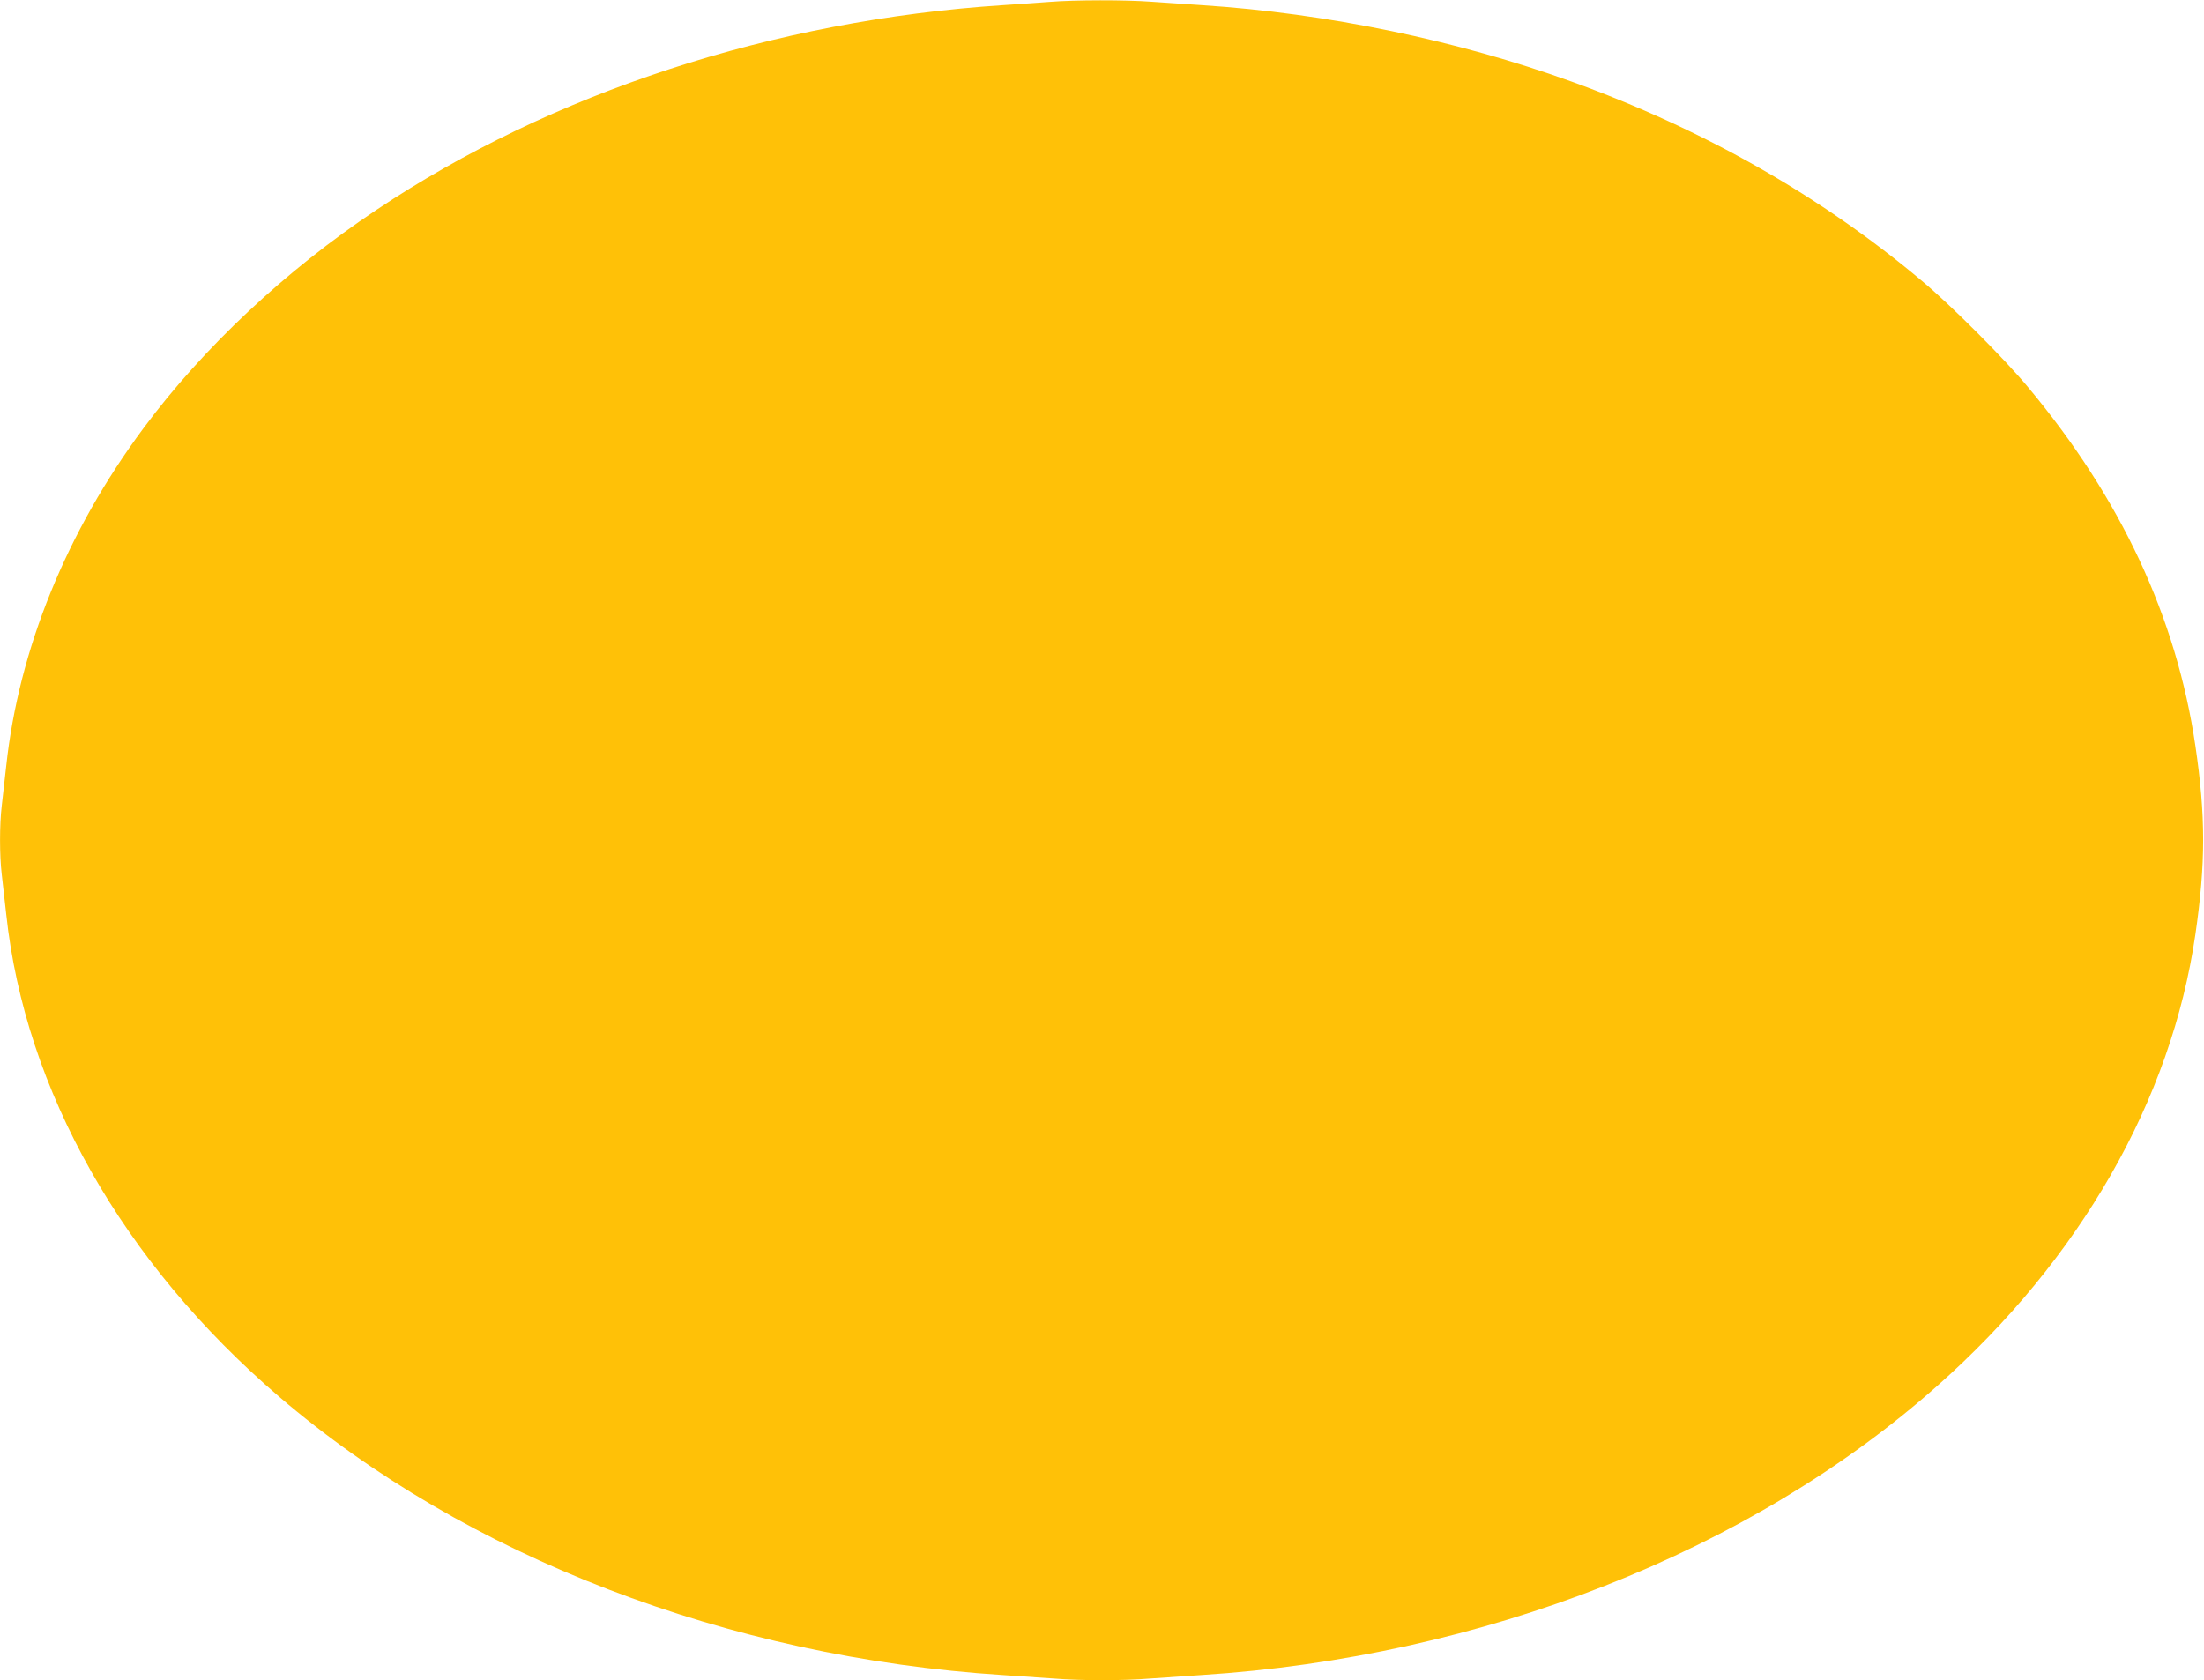 <?xml version="1.0" standalone="no"?>
<!DOCTYPE svg PUBLIC "-//W3C//DTD SVG 20010904//EN"
 "http://www.w3.org/TR/2001/REC-SVG-20010904/DTD/svg10.dtd">
<svg version="1.0" xmlns="http://www.w3.org/2000/svg"
 width="1280pt" height="976pt" viewBox="0 0 1280 976"
 preserveAspectRatio="xMidYMid meet">
<g transform="translate(0,976) scale(0.1,-0.1)"
fill="#ffc107" stroke="none">
<path d="M6095 9749 c-55 -4 -176 -13 -270 -19 -1333 -87 -2621 -508 -3640
-1190 -528 -352 -1005 -800 -1350 -1265 -448 -602 -726 -1287 -799 -1965 -9
-80 -21 -184 -26 -231 -13 -110 -13 -288 0 -398 5 -47 17 -151 26 -231 110
-1025 675 -2023 1586 -2804 1084 -928 2607 -1514 4203 -1616 94 -6 225 -15
293 -20 157 -13 407 -13 564 0 68 5 200 14 293 20 1632 104 3190 716 4275
1679 832 738 1360 1661 1500 2623 60 413 60 689 0 1096 -110 745 -432 1436
-971 2082 -135 163 -448 477 -618 619 -583 490 -1264 878 -2031 1156 -663 240
-1424 398 -2150 445 -91 6 -223 15 -294 20 -148 11 -444 11 -591 -1z"/>
</g>
</svg>
